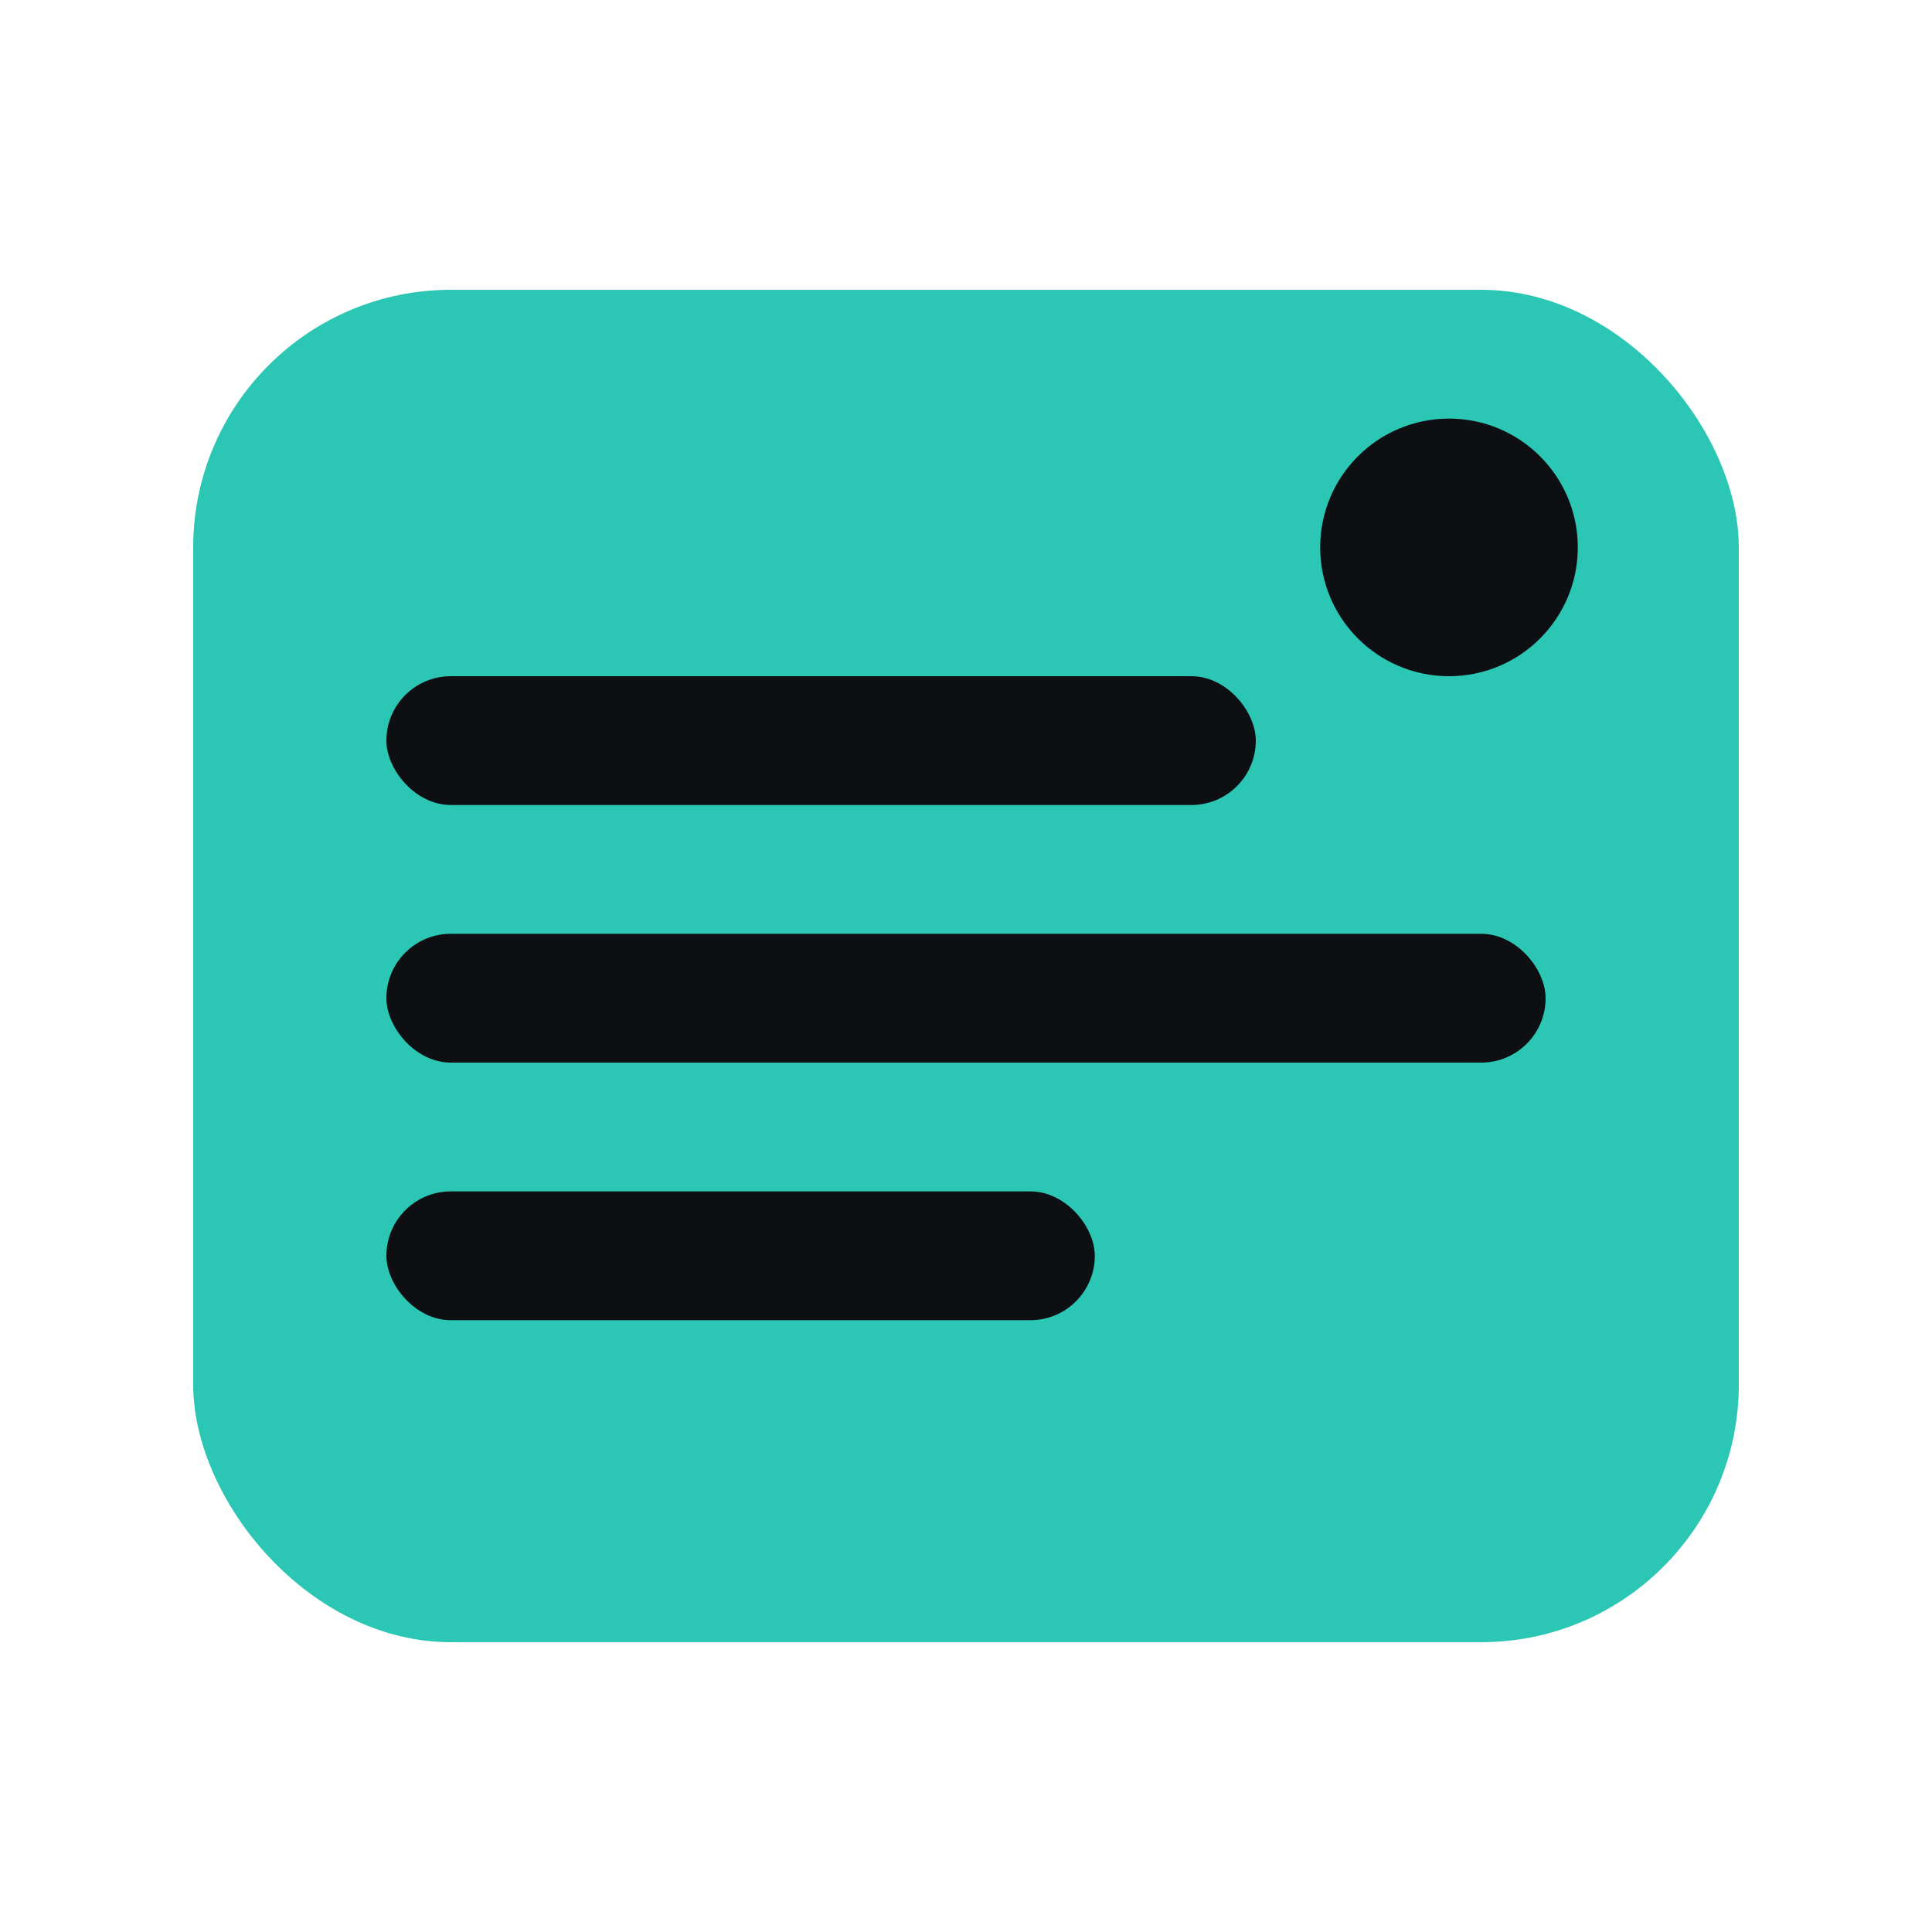 
          <svg xmlns="http://www.w3.org/2000/svg" width="120" height="120" viewBox="0 0 120 120">
            <rect x="12" y="18" width="96" height="84" rx="16" fill="#2CC6B5"/>
            <circle cx="90" cy="34" r="8" fill="#0E0F13"/>
            <g fill="#0E0F13">
              <rect x="24" y="42" width="54" height="8" rx="4"/>
              <rect x="24" y="58" width="72" height="8" rx="4"/>
              <rect x="24" y="74" width="44" height="8" rx="4"/>
            </g>
          </svg>